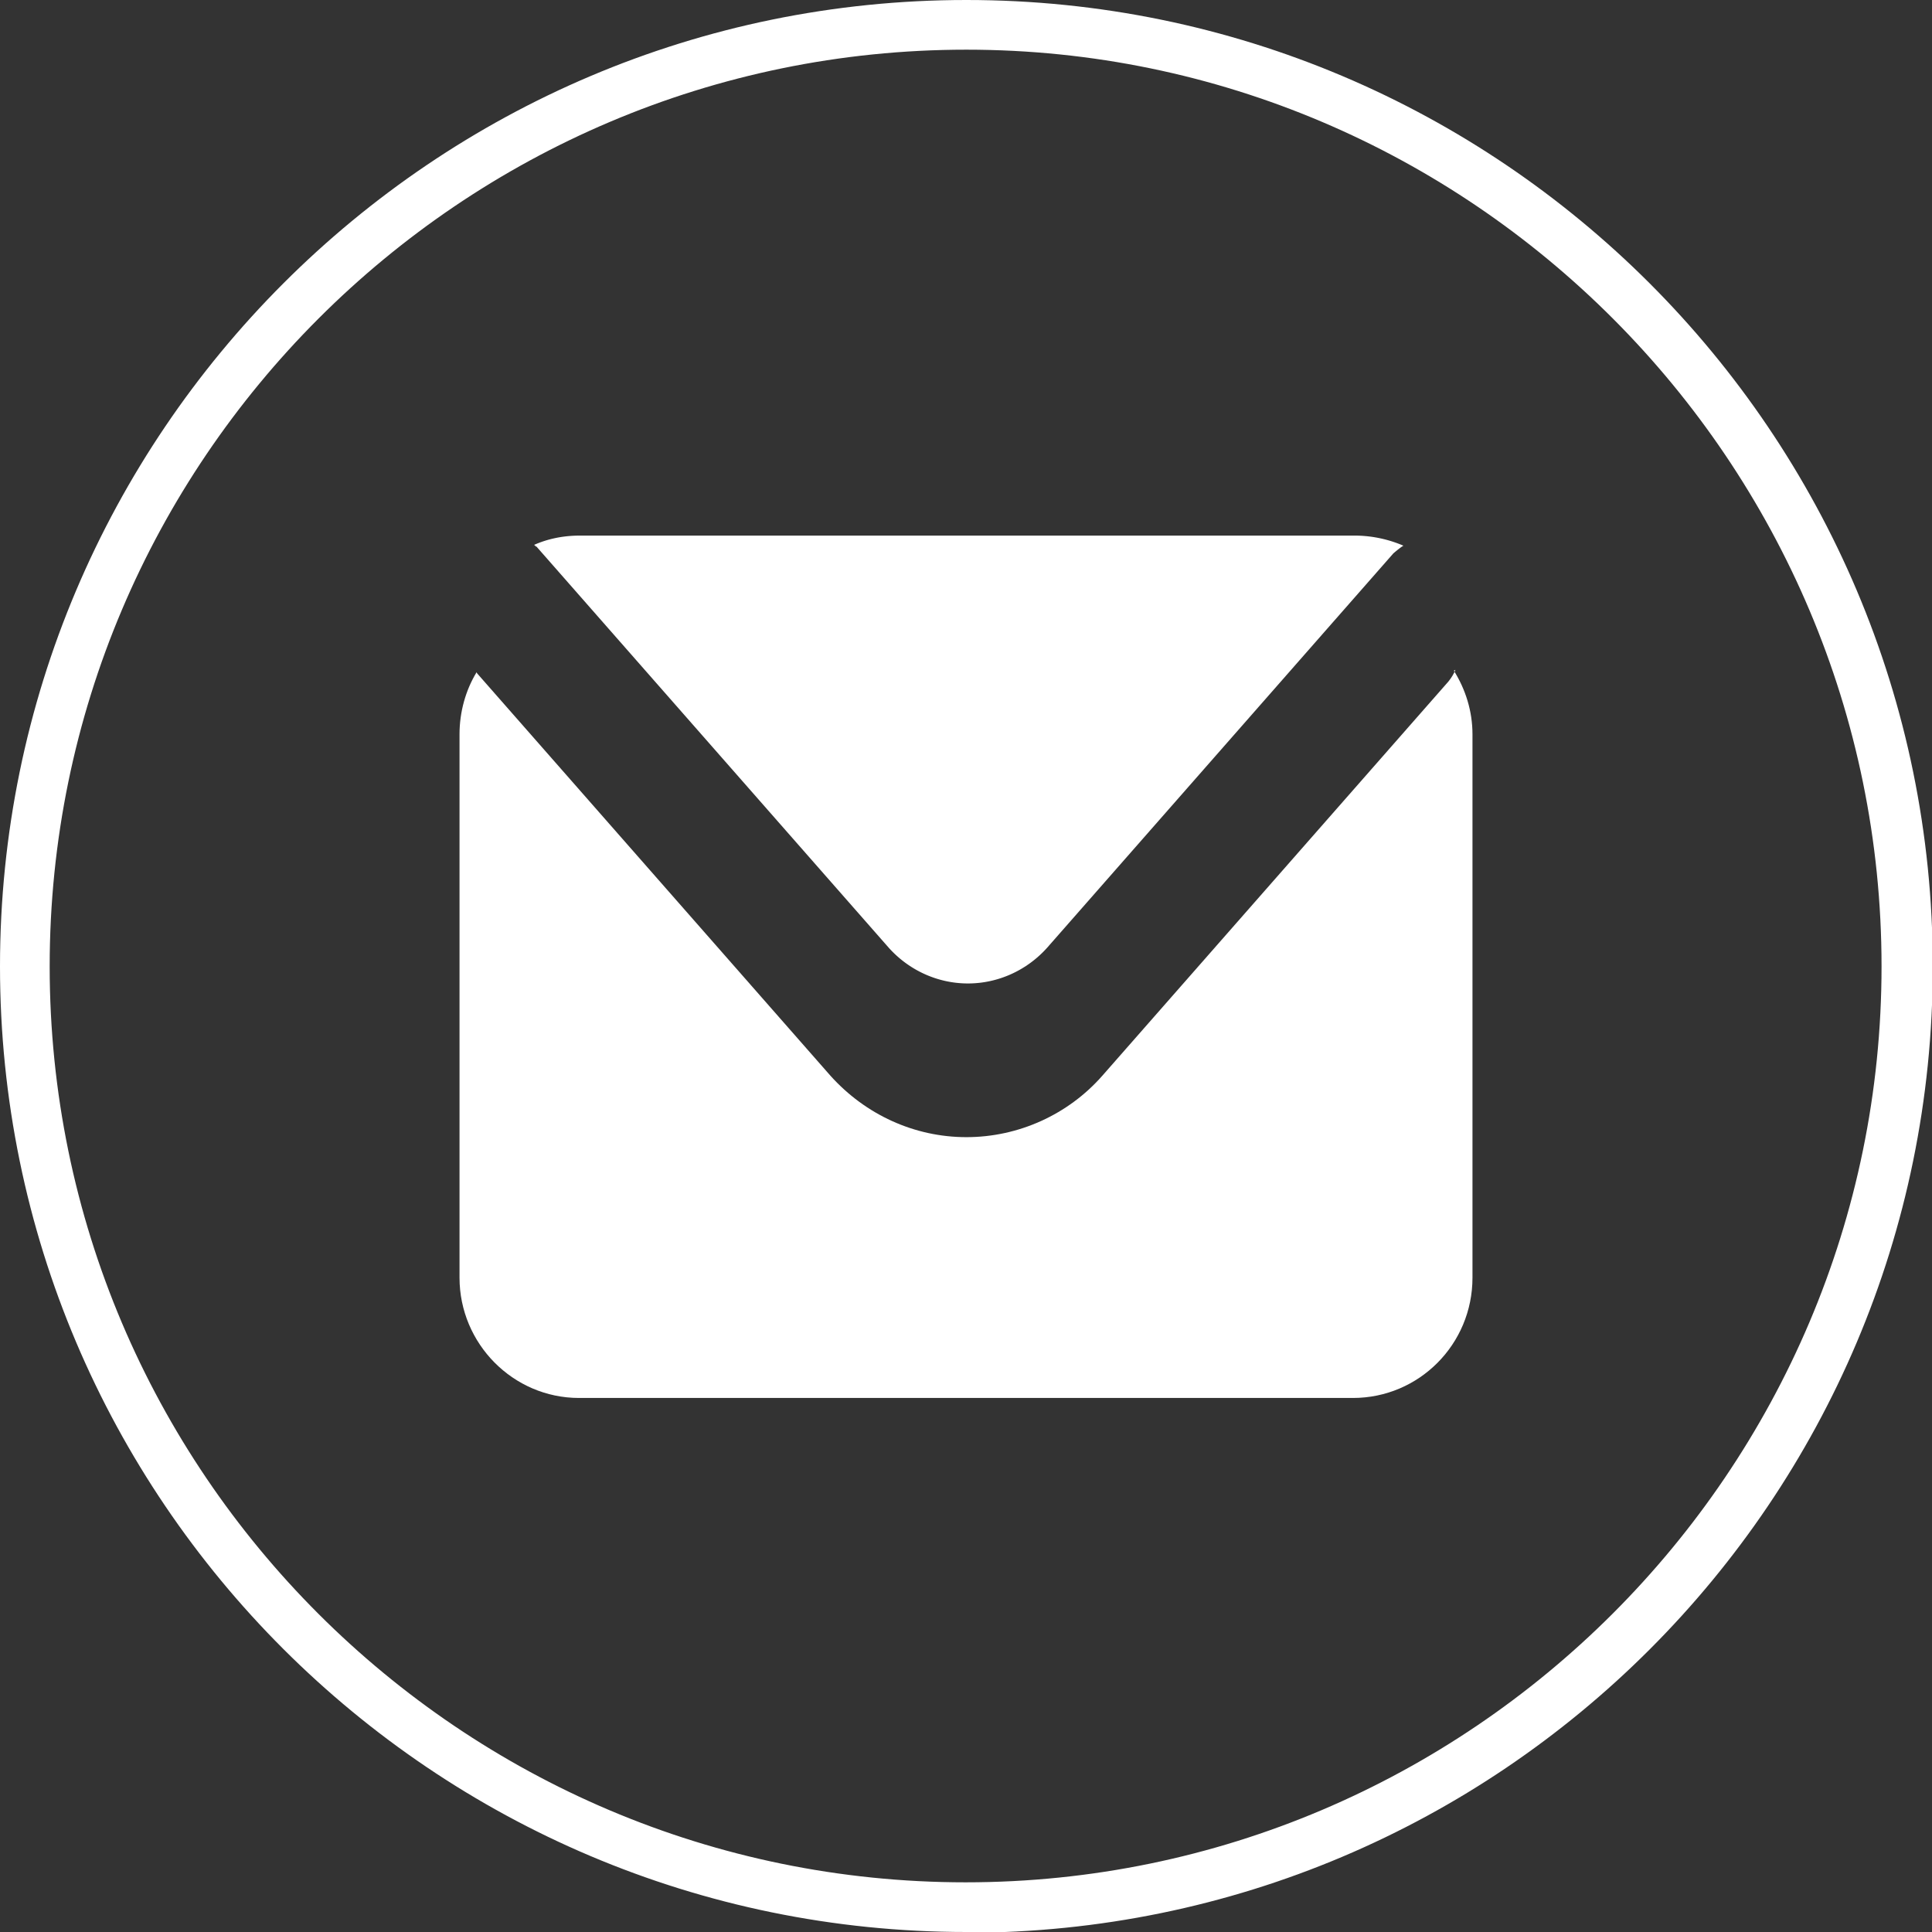 <svg xmlns="http://www.w3.org/2000/svg" id="Capa_2" data-name="Capa 2" viewBox="0 0 24.89 24.89"><rect x="0" y="0" width="24.89" height="24.89" fill="#333333" stroke="none"/><defs><style>.cls-1{fill:#fff}</style></defs><g id="Capa_1-2" data-name="Capa 1"><path d="M12.45 24.89C5.58 24.89 0 19.31 0 12.45S5.58 0 12.45 0 24.9 5.58 24.9 12.45 19.32 24.9 12.45 24.9Zm0-24.25C5.94.64.64 5.94.64 12.45s5.3 11.8 11.8 11.8 11.8-5.3 11.8-11.8S18.95.64 12.45.64Z" class="cls-1"/><path d="m6.91 7.04 4.54 5.17c.26.29.63.46 1.02.46s.76-.17 1.02-.46l4.46-5.08s.08-.07.13-.1a1.6 1.6 0 0 0-.62-.13H7.47c-.21 0-.41.04-.59.12 0 0 .02.01.02.02Z" class="cls-1"/><path d="M18.75 8.63c-.02.05-.05.1-.09.15l-4.46 5.08c-.44.5-1.08.79-1.75.79s-1.3-.29-1.75-.79L6.16 8.69s-.02-.02-.02-.03c-.14.23-.22.51-.22.8v7c0 .85.69 1.55 1.54 1.55h9.97c.85 0 1.54-.69 1.54-1.55v-7c0-.3-.09-.58-.24-.82Z" class="cls-1"/></g></svg>